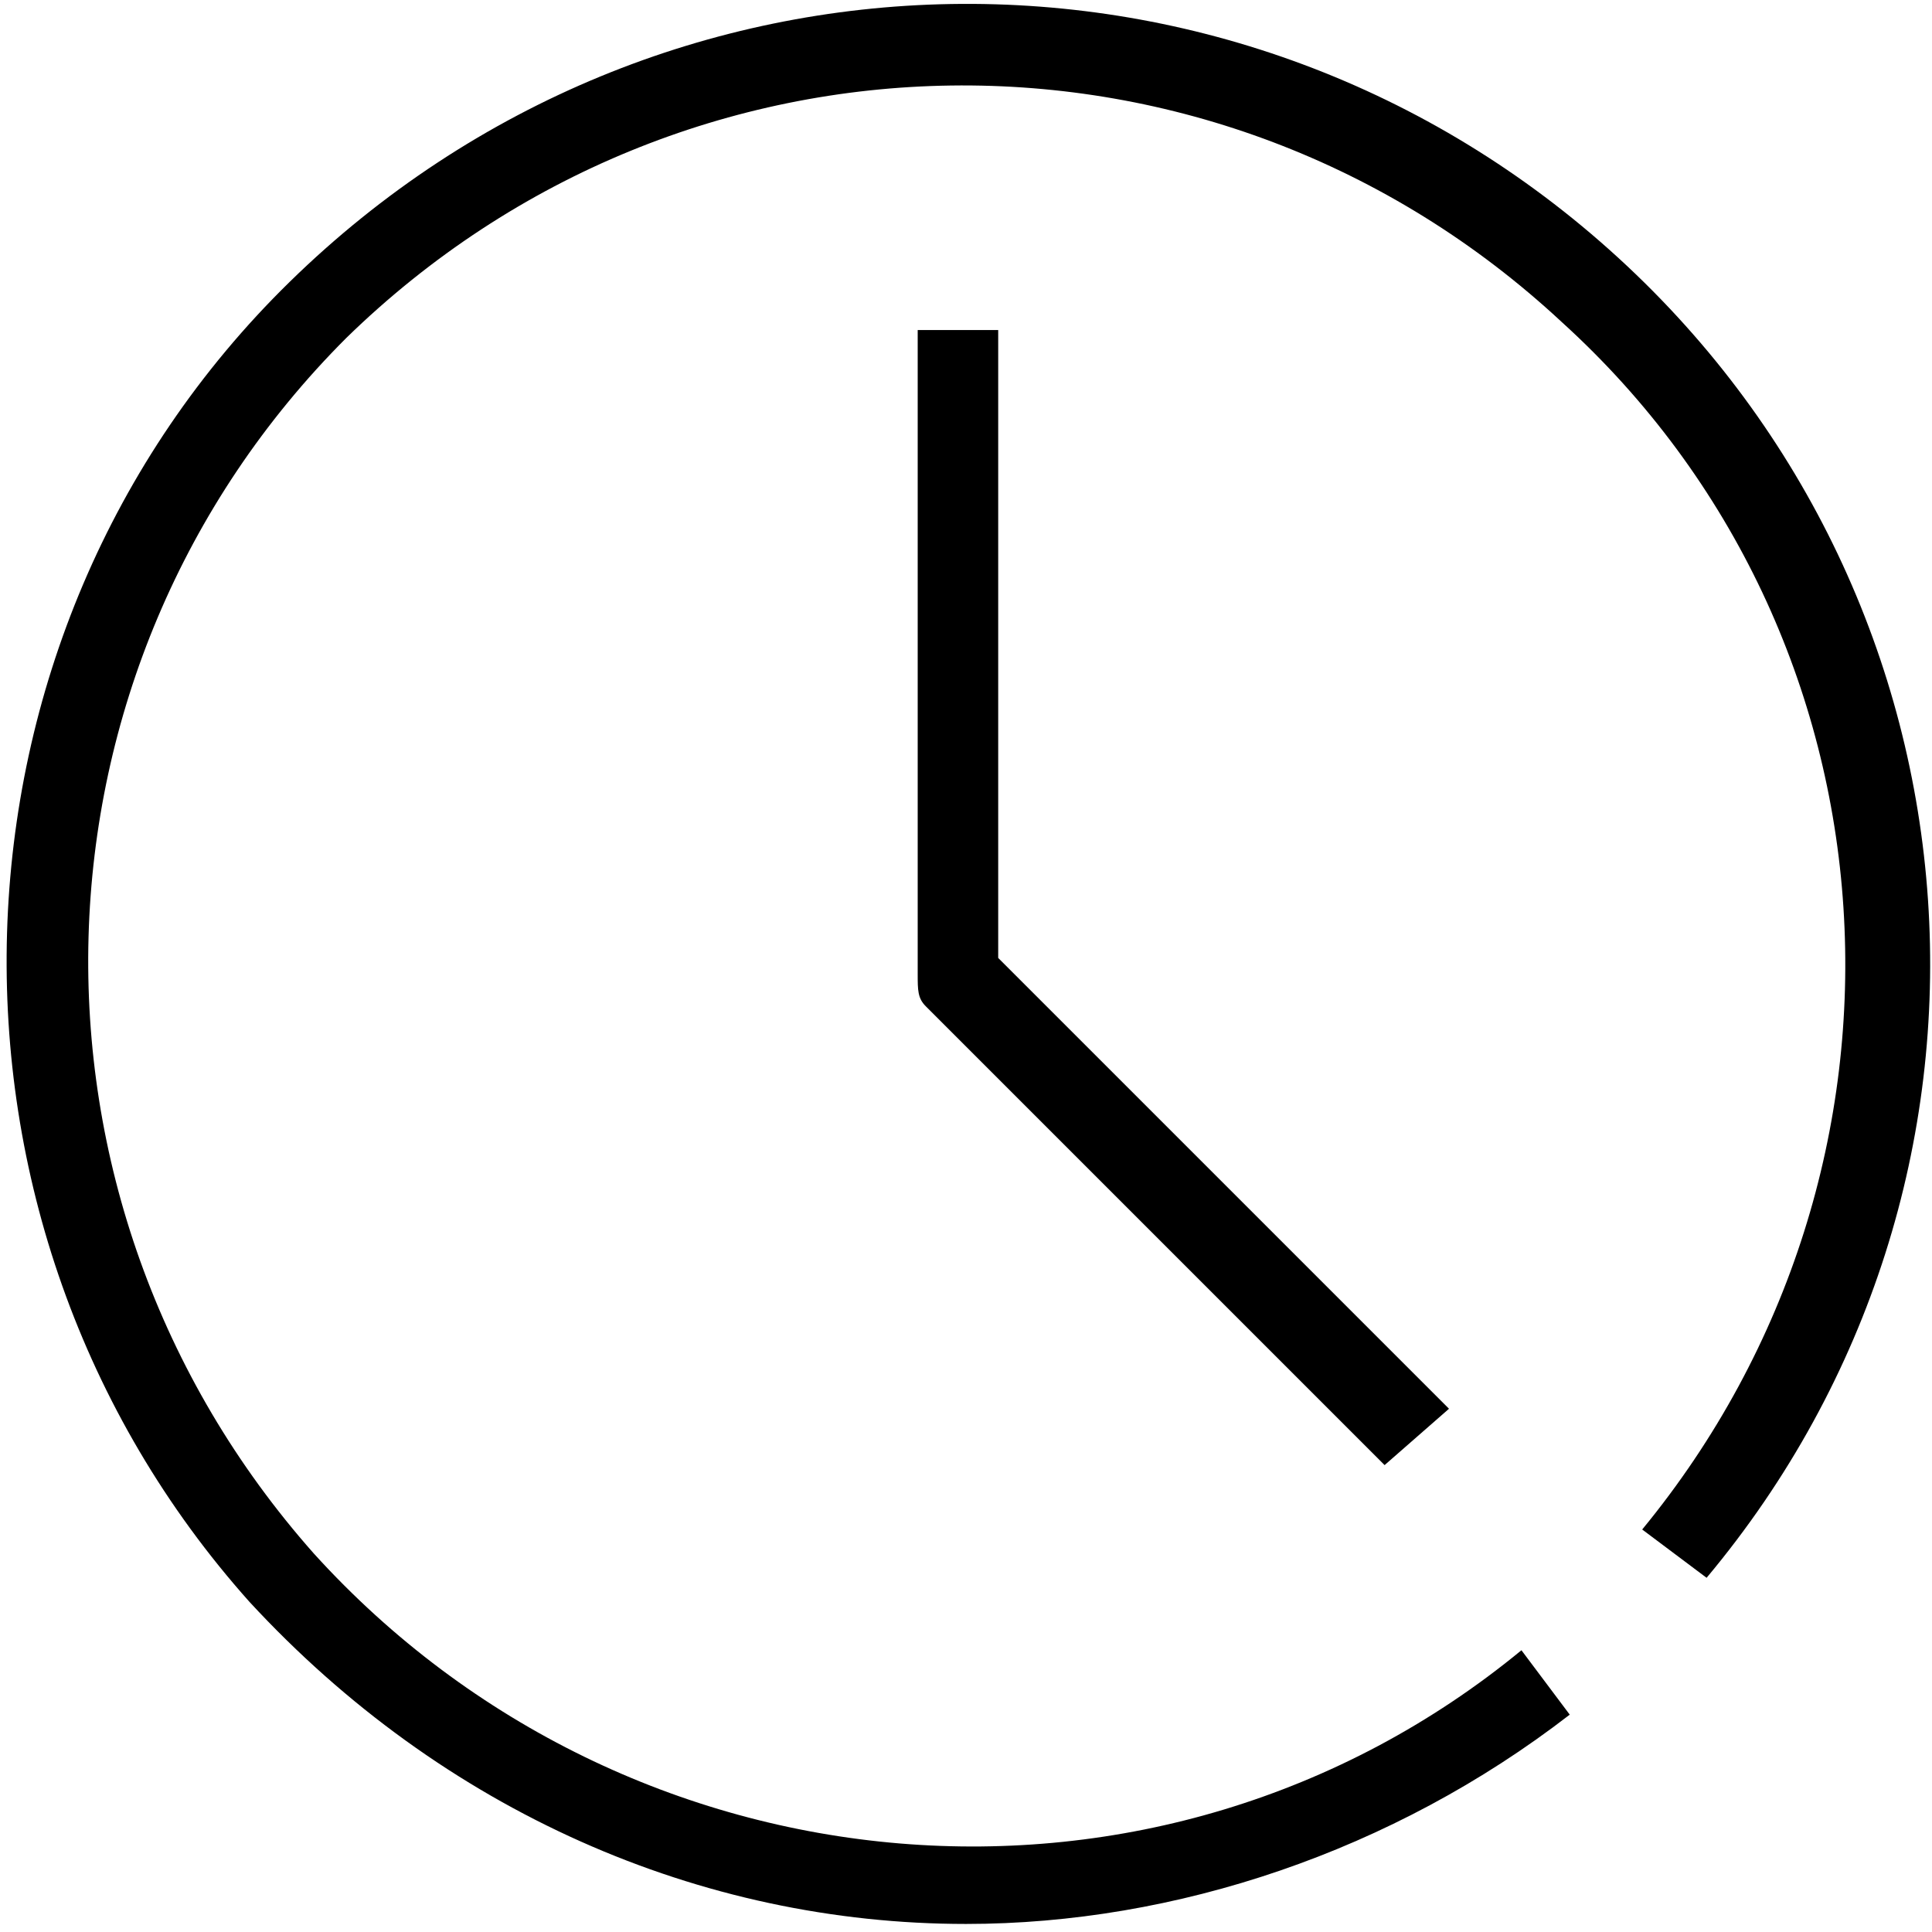 <?xml version="1.0" encoding="utf-8"?>
<!-- Generator: Adobe Illustrator 19.0.0, SVG Export Plug-In . SVG Version: 6.00 Build 0)  -->
<svg version="1.1" id="Layer_1" xmlns="http://www.w3.org/2000/svg" xmlns:xlink="http://www.w3.org/1999/xlink" x="0px" y="0px"
	 width="24px" height="24px" viewBox="-59 7 24 24" style="enable-background:new -59 7 24 24;" xml:space="preserve">
<g id="XMLID_77_">
	<path id="XMLID_3_" d="M-47,30.9c-3.3,0-6.5-1.4-8.9-4c-4.2-4.7-4-12,0.5-16.4c4.6-4.5,11.8-4.6,16.5-0.3s5.2,11.5,1.1,16.4
		l-0.8-0.6c3.7-4.5,3.3-11.1-1-15c-4.3-4-10.9-3.9-15.1,0.2c-4.1,4.1-4.3,10.7-0.4,15.1c3.9,4.3,10.5,4.9,15,1.2l0.6,0.8
		C-41.7,30-44.4,30.9-47,30.9z"/>
	<path id="XMLID_2_" d="M-41.8,25.2l-5.7-5.7c-0.1-0.1-0.1-0.2-0.1-0.4v-8h1v7.8l5.6,5.6L-41.8,25.2z"/>
</g>
</svg>
